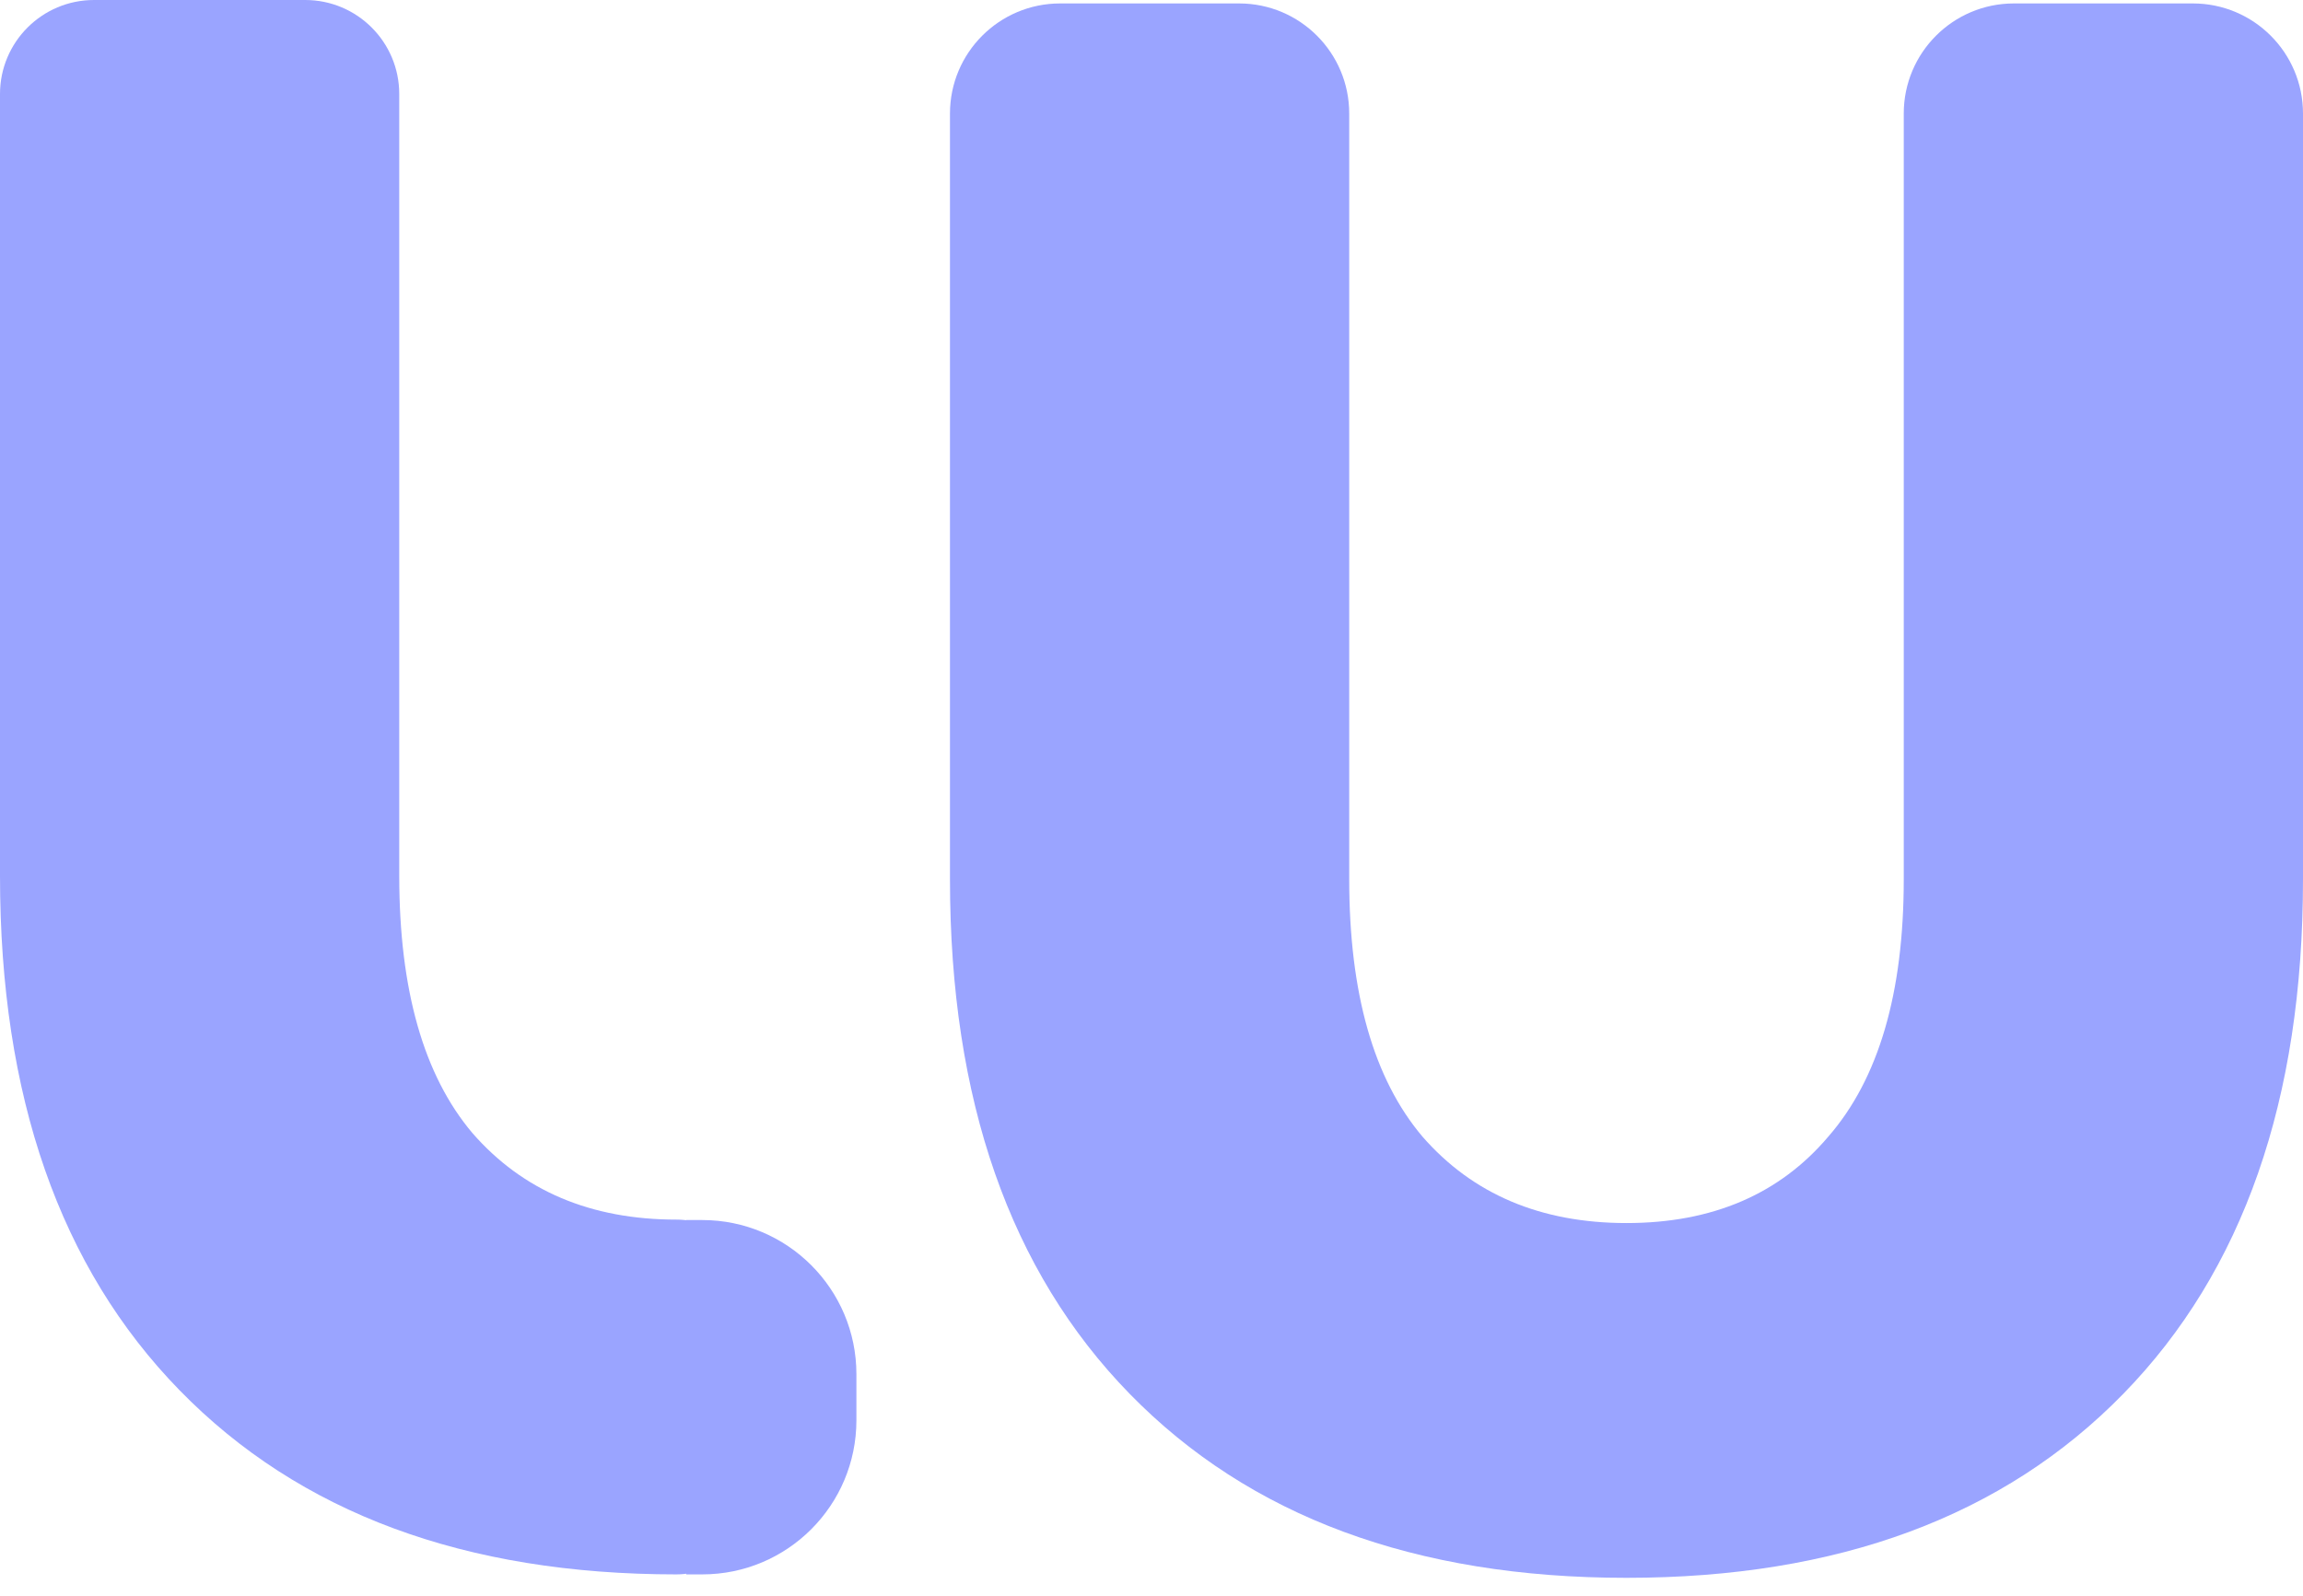 <svg width="75" height="52" viewBox="0 0 75 52" fill="none" xmlns="http://www.w3.org/2000/svg">
<path d="M24.468 41.912C24.468 40.66 23.283 39.729 22.031 39.729C19.238 39.729 17.023 38.79 15.386 36.911C13.797 35.033 13.002 32.24 13.002 28.532V3.063C13.002 1.371 11.631 0 9.939 0H3.063C1.371 0 0 1.371 0 3.063V28.532C0 35.708 1.95 41.294 5.851 45.291C9.752 49.288 15.145 51.286 22.031 51.286C23.406 51.286 24.468 50.135 24.468 48.76V41.912Z" fill="#9AA4FF"/>
<path d="M69.149 45.403C65.248 49.4 59.855 51.398 52.969 51.398C46.082 51.398 40.689 49.4 36.788 45.403C32.888 41.406 30.937 35.82 30.937 28.645V3.699C30.937 1.718 32.543 0.112 34.524 0.112H40.352C42.334 0.112 43.939 1.718 43.939 3.699V28.645C43.939 32.352 44.734 35.146 46.323 37.024C47.96 38.902 50.176 39.841 52.969 39.841C55.762 39.841 57.953 38.902 59.542 37.024C61.179 35.146 61.998 32.352 61.998 28.645V3.699C61.998 1.718 63.604 0.112 65.585 0.112H71.413C73.394 0.112 75 1.718 75 3.699V28.645C75 35.82 73.05 41.406 69.149 45.403Z" fill="#9AA4FF"/>
<path d="M22.347 39.743H22.869C25.642 39.743 27.89 41.992 27.89 44.765V46.264C27.89 49.038 25.642 51.286 22.869 51.286H22.347V39.743Z" fill="#9AA4FF"/>
</svg>
